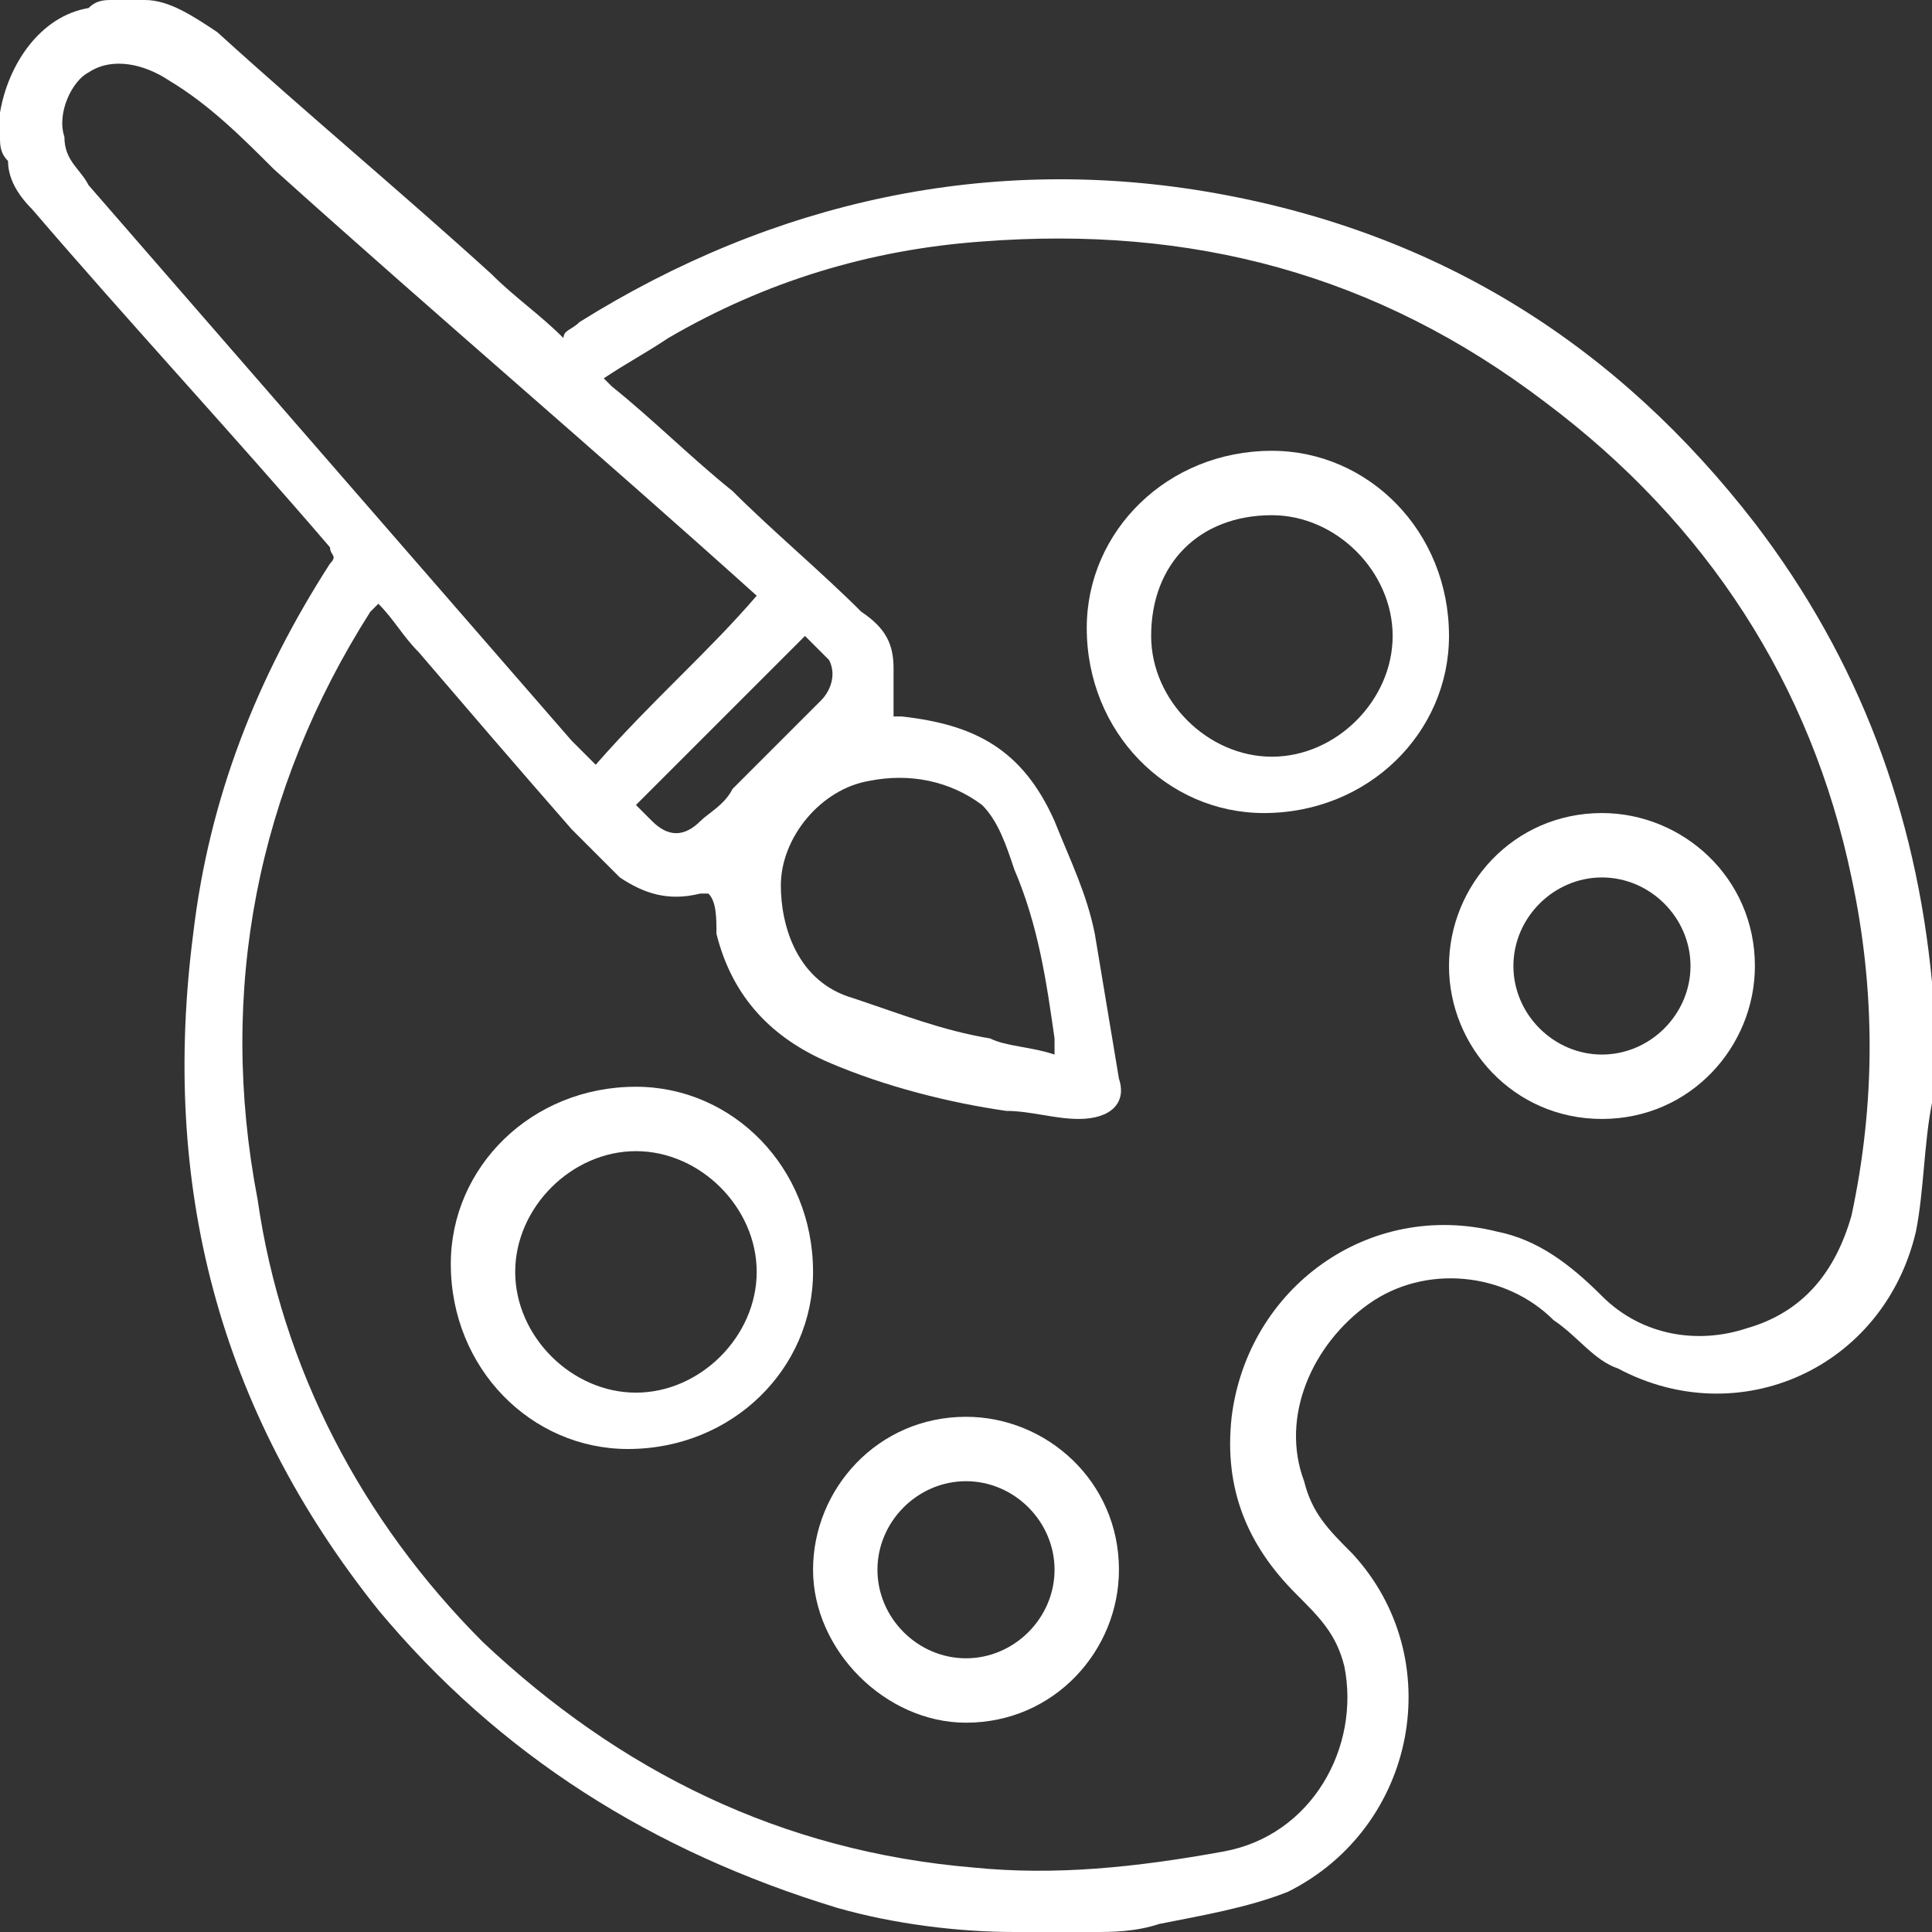 <?xml version="1.0" encoding="utf-8"?>
<!-- Generator: Adobe Illustrator 27.3.1, SVG Export Plug-In . SVG Version: 6.00 Build 0)  -->
<svg version="1.1" id="Слой_1" xmlns="http://www.w3.org/2000/svg" xmlns:xlink="http://www.w3.org/1999/xlink" x="0px" y="0px"
	 viewBox="0 0 24 24" style="enable-background:new 0 0 24 24;" xml:space="preserve">
<rect x="0" y="0" width="24" height="24" fill="#333333" stroke="none"/>
<style type="text/css">
	.st0{fill:#FFFFFF;}
</style>
<g>
	<path class="st0" d="M13.6,24c-0.3,0-0.6,0-0.9,0c0,0-0.1,0-0.1,0c-0.7,0-1.5-0.1-2.2-0.3C8.1,23,6.2,21.8,4.7,20
		c-2-2.5-2.7-5.3-2.3-8.4C2.6,9.9,3.2,8.4,4.1,7c0.1-0.1,0-0.1,0-0.2C2.9,5.4,1.6,4,0.4,2.6C0.2,2.4,0.1,2.2,0.1,2
		C0,1.9,0,1.8,0,1.7c0-0.1,0-0.1,0-0.2c0,0,0-0.1,0-0.1c0.1-0.6,0.5-1.2,1.1-1.3C1.2,0,1.3,0,1.4,0c0.1,0,0.2,0,0.4,0c0,0,0,0,0,0
		c0.3,0,0.6,0.2,0.9,0.4c1.1,1,2.3,2,3.4,3c0.3,0.3,0.6,0.5,0.9,0.8c0,0,0,0,0,0C7,4.1,7.1,4.1,7.2,4c2.4-1.5,5.1-2.1,7.9-1.6
		c2.8,0.5,5,1.9,6.7,4.1c1.3,1.7,2,3.6,2.2,5.7c0,0.2,0,0.4,0,0.5c0,0.2,0,0.5,0,0.7c0,0.1,0,0.2,0,0.3c-0.1,0.5-0.1,1.1-0.2,1.6
		c-0.4,1.7-2.2,2.5-3.7,1.7c-0.3-0.1-0.5-0.4-0.8-0.6c-0.6-0.6-1.6-0.7-2.3-0.2c-0.7,0.5-1.1,1.4-0.8,2.2c0.1,0.4,0.3,0.6,0.6,0.9
		c1.2,1.3,0.8,3.4-0.8,4.2c-0.5,0.2-1.1,0.3-1.6,0.4C14.1,24,13.8,24,13.6,24z M4.7,7.5c0,0-0.1,0.1-0.1,0.1
		c-1.4,2.2-1.9,4.7-1.4,7.3C3.5,17,4.5,18.9,6,20.4c1.7,1.6,3.7,2.6,6.1,2.8c1,0.1,2,0,3.1-0.2c1.1-0.2,1.7-1.3,1.5-2.3
		c-0.1-0.4-0.3-0.6-0.6-0.9c-0.6-0.6-0.9-1.3-0.8-2.2c0.2-1.6,1.7-2.7,3.3-2.3c0.5,0.1,0.9,0.4,1.3,0.8c0.5,0.5,1.2,0.6,1.8,0.4
		c0.7-0.2,1.1-0.7,1.3-1.4c0.3-1.4,0.3-2.8,0-4.2c-0.5-2.4-1.8-4.4-3.8-5.9c-2.1-1.6-4.4-2.2-7-2c-1.4,0.1-2.7,0.5-3.9,1.2
		C8,4.4,7.8,4.5,7.5,4.7c0,0,0.1,0.1,0.1,0.1c0.5,0.4,1,0.9,1.5,1.3c0.5,0.5,1.1,1,1.6,1.5C11,7.8,11.1,8,11.1,8.3
		c0,0.2,0,0.4,0,0.6c0,0,0,0,0.1,0c0.9,0.1,1.5,0.4,1.9,1.3c0.2,0.5,0.4,0.9,0.5,1.4c0.1,0.6,0.2,1.2,0.3,1.8
		c0.1,0.3-0.1,0.5-0.5,0.5c-0.3,0-0.6-0.1-0.9-0.1c-0.7-0.1-1.5-0.3-2.2-0.6c-0.7-0.3-1.2-0.8-1.4-1.6c0-0.2,0-0.4-0.1-0.5
		c0,0-0.1,0-0.1,0c-0.4,0.1-0.7,0-1-0.2c-0.2-0.2-0.4-0.4-0.6-0.6C6.4,9.5,5.8,8.8,5.2,8.1C5,7.9,4.9,7.7,4.7,7.5z M9.4,7.4
		C9.4,7.3,9.4,7.3,9.4,7.4c-2-1.8-4-3.5-6-5.3C3,1.7,2.6,1.3,2.1,1c-0.3-0.2-0.7-0.3-1-0.1C0.9,1,0.7,1.4,0.8,1.7
		C0.8,2,1,2.1,1.1,2.3c2,2.3,4,4.6,6,6.9c0.1,0.1,0.2,0.2,0.3,0.3C8.1,8.7,8.8,8.1,9.4,7.4z M13.1,13.1c0-0.1,0-0.2,0-0.2
		c-0.1-0.7-0.2-1.4-0.5-2.1c-0.1-0.3-0.2-0.6-0.4-0.8c-0.4-0.3-0.9-0.4-1.4-0.3c-0.6,0.1-1.1,0.7-1.1,1.3c0,0.5,0.2,1.2,0.9,1.4
		c0.6,0.2,1.1,0.4,1.7,0.5C12.5,13,12.8,13,13.1,13.1z M7.9,10c0.1,0.1,0.2,0.2,0.2,0.2c0.2,0.2,0.4,0.2,0.6,0
		C8.8,10.1,9,10,9.1,9.8c0.4-0.4,0.8-0.8,1.1-1.1c0.1-0.1,0.2-0.3,0.1-0.5C10.2,8.1,10.1,8,10,7.9C9.3,8.6,8.6,9.3,7.9,10z"/>
	<path class="st0" d="M15.7,10.1c-1.2,0-2.2-1-2.2-2.3c0-1.2,1-2.2,2.3-2.2c1.2,0,2.2,1,2.2,2.3C18,9.1,17,10.1,15.7,10.1z
		 M14.3,7.9c0,0.8,0.7,1.5,1.5,1.5c0.8,0,1.5-0.7,1.5-1.5c0-0.8-0.7-1.5-1.5-1.5C14.9,6.4,14.3,7,14.3,7.9z"/>
	<path class="st0" d="M5.6,15.7c0-1.2,1-2.2,2.3-2.2c1.2,0,2.2,1,2.2,2.3c0,1.2-1,2.2-2.3,2.2C6.6,18,5.6,17,5.6,15.7z M9.4,15.8
		c0-0.8-0.7-1.5-1.5-1.5c-0.8,0-1.5,0.7-1.5,1.5c0,0.8,0.7,1.5,1.5,1.5C8.7,17.3,9.4,16.6,9.4,15.8z"/>
	<path class="st0" d="M10.1,19.5c0-1,0.8-1.9,1.9-1.9c1,0,1.9,0.8,1.9,1.9c0,1-0.8,1.9-1.9,1.9C11,21.4,10.1,20.5,10.1,19.5z
		 M12,20.6c0.6,0,1.1-0.5,1.1-1.1c0-0.6-0.5-1.1-1.1-1.1c-0.6,0-1.1,0.5-1.1,1.1C10.9,20.1,11.4,20.6,12,20.6z"/>
	<path class="st0" d="M18,12c0-1,0.8-1.9,1.9-1.9c1,0,1.9,0.8,1.9,1.9c0,1-0.8,1.9-1.9,1.9C18.8,13.9,18,13,18,12z M19.9,10.9
		c-0.6,0-1.1,0.5-1.1,1.1c0,0.6,0.5,1.1,1.1,1.1c0.6,0,1.1-0.5,1.1-1.1C21,11.4,20.5,10.9,19.9,10.9z"/>
</g>
</svg>
